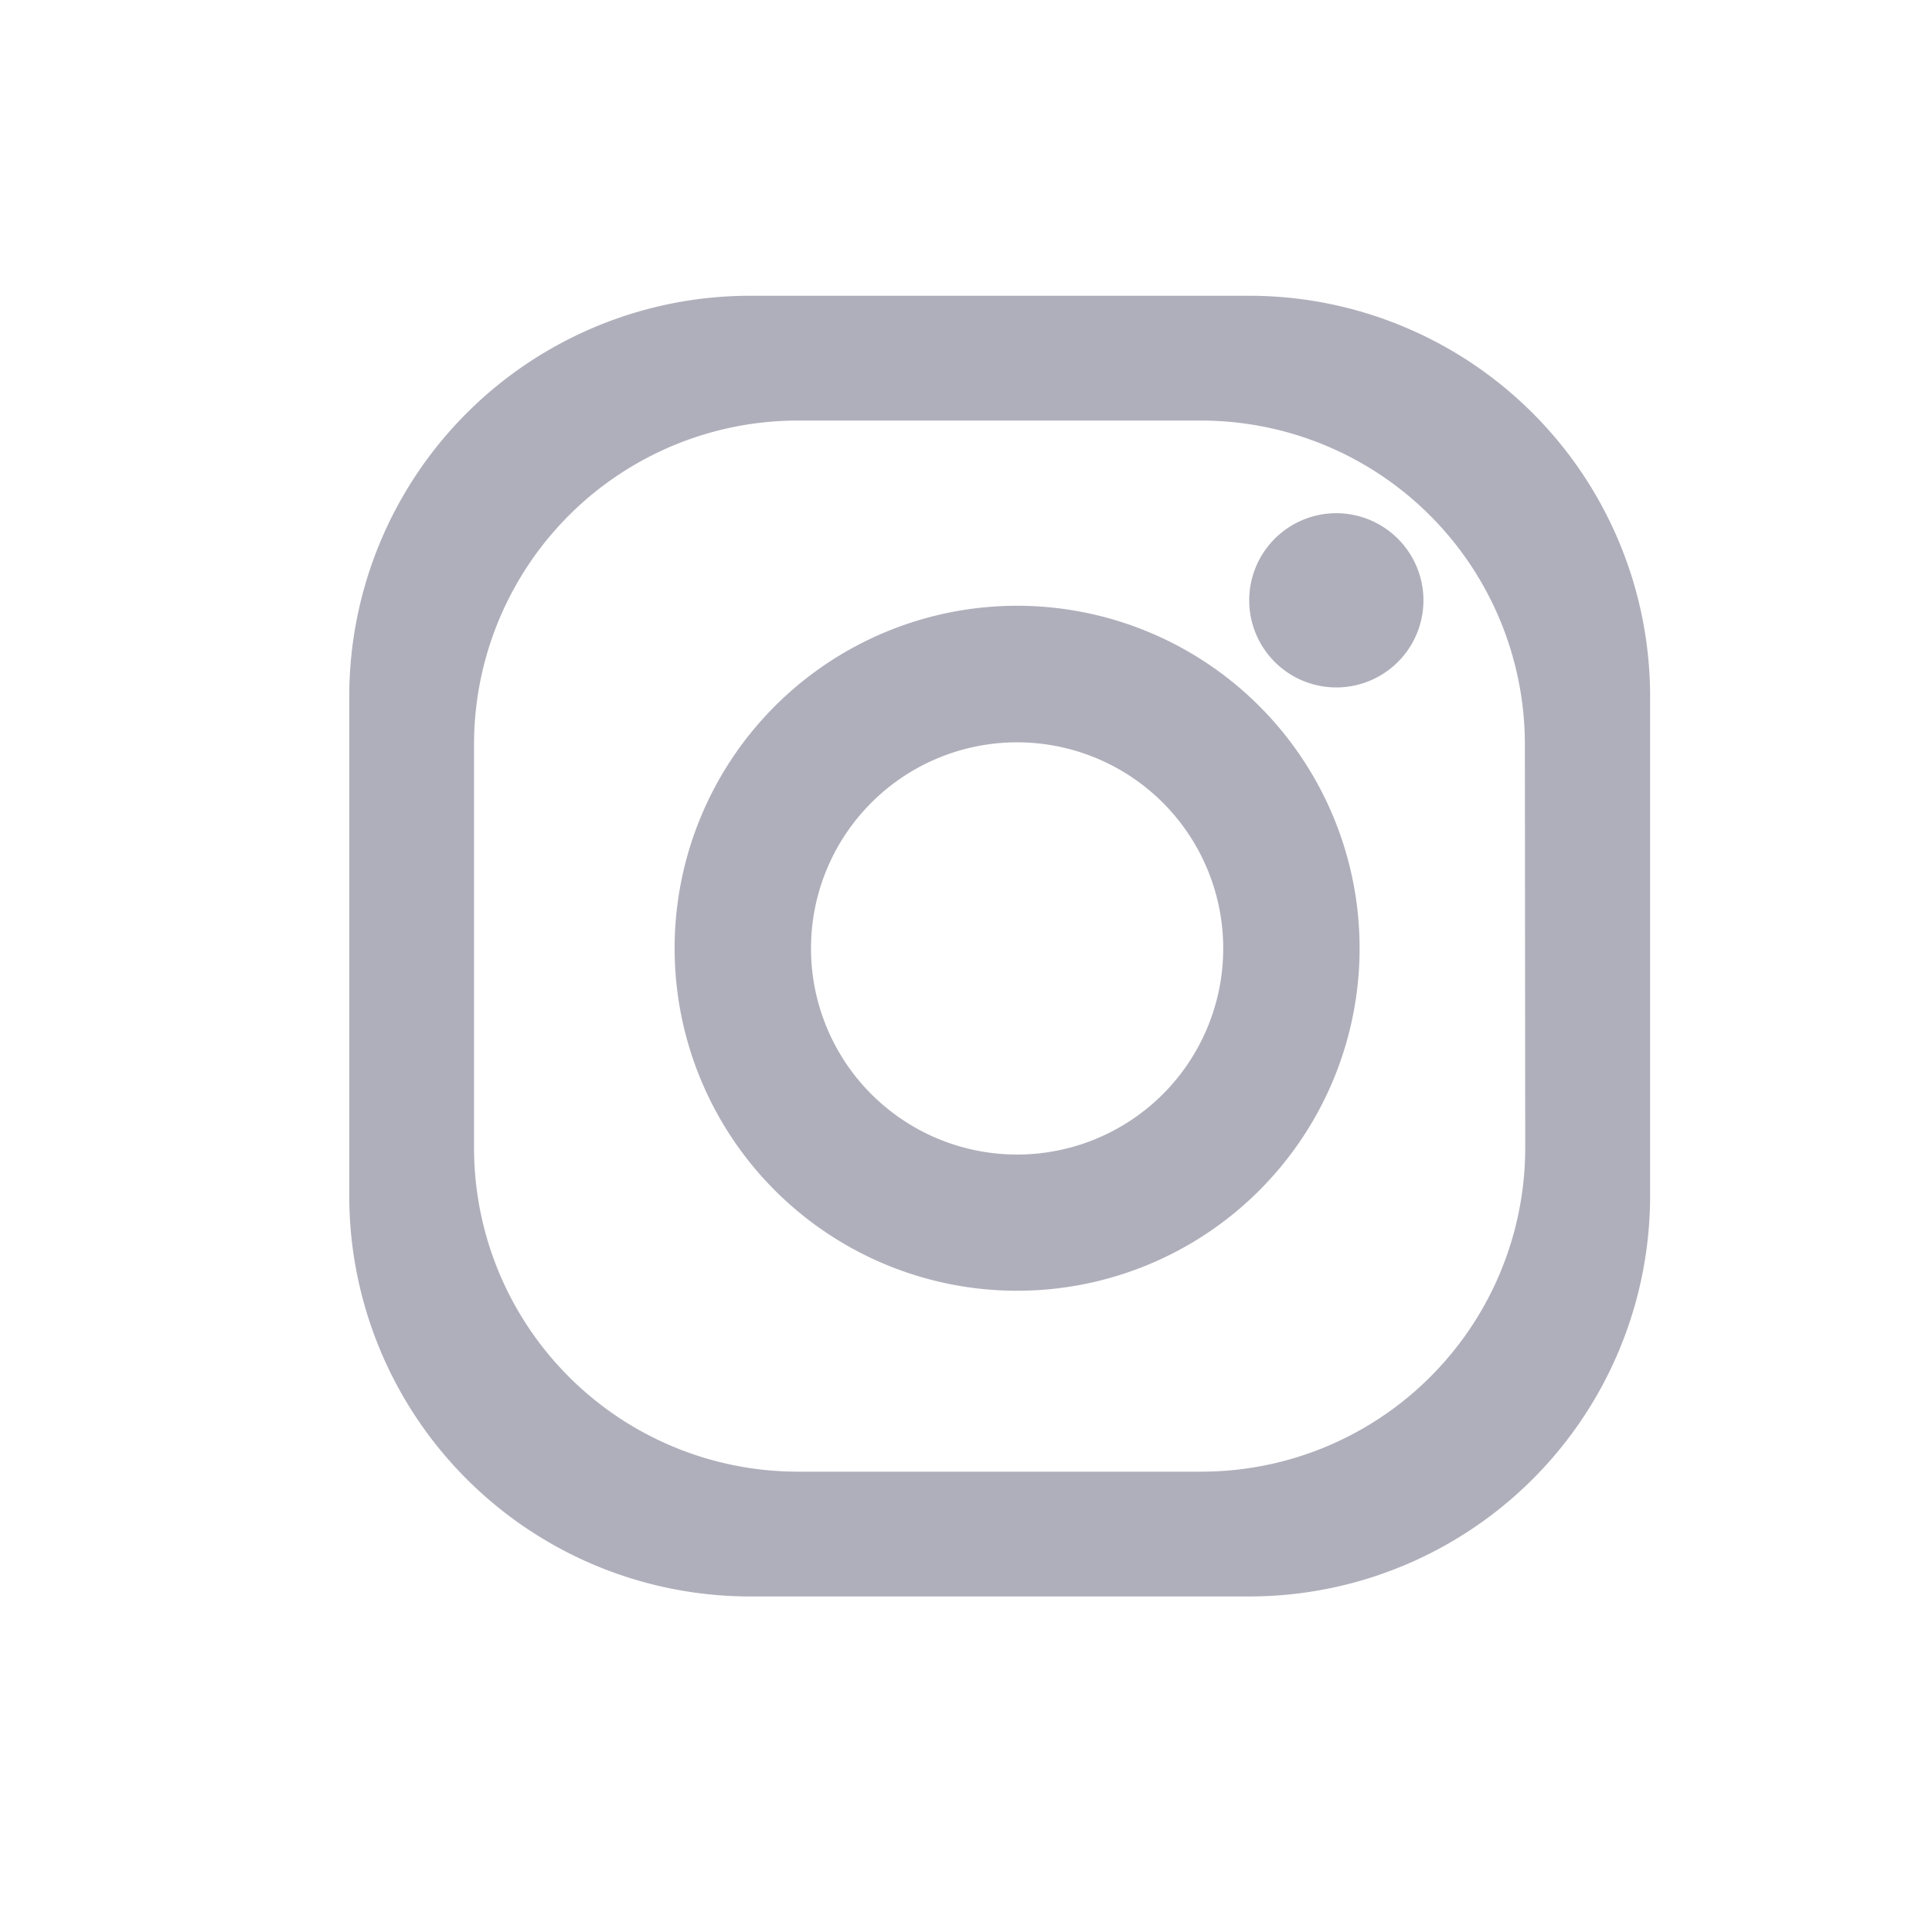 <svg xmlns="http://www.w3.org/2000/svg" xmlns:xlink="http://www.w3.org/1999/xlink" width="22" height="22" viewBox="0 0 22 22">
  <defs>
    <clipPath id="clip-path">
      <rect id="사각형_63" data-name="사각형 63" width="33" height="33" fill="#afafbc"/>
    </clipPath>
  </defs>
  <g id="footer-ico-instagram.svg" transform="translate(2.755 2)">
    <g id="footer-ico-instagram.svg-2" data-name="footer-ico-instagram.svg" transform="translate(1.222 1.367)">
      <g id="그룹_35" data-name="그룹 35" clip-path="url(#clip-path)">
        <path id="패스_3" data-name="패스 3" d="M10.249,0H4.564A4.564,4.564,0,0,0,0,4.563v5.685a4.564,4.564,0,0,0,4.564,4.563h5.685a4.563,4.563,0,0,0,4.564-4.563V4.563A4.564,4.564,0,0,0,10.249,0m3.142,9.7A3.688,3.688,0,0,1,9.7,13.39H5.109A3.688,3.688,0,0,1,1.421,9.7V5.108A3.688,3.688,0,0,1,5.109,1.421H9.7a3.689,3.689,0,0,1,3.687,3.688Z" transform="translate(0 0.001)" fill="#afafbc"/>
        <path id="패스_4" data-name="패스 4" d="M55.666,49.357a3.9,3.9,0,1,0,3.9,3.9,3.9,3.9,0,0,0-3.9-3.9m0,6.249a2.347,2.347,0,1,1,2.347-2.347,2.347,2.347,0,0,1-2.347,2.347" transform="translate(-48.061 -45.826)" fill="#afafbc"/>
        <path id="패스_5" data-name="패스 5" d="M145.2,35.62a.992.992,0,1,1-.993-.993.993.993,0,0,1,.993.993" transform="translate(-132.968 -32.15)" fill="#afafbc"/>
      </g>
    </g>
    <rect id="사각형_1362" data-name="사각형 1362" width="22" height="22" transform="translate(-2.755 -2)" fill="none"/>
  </g>
</svg>
